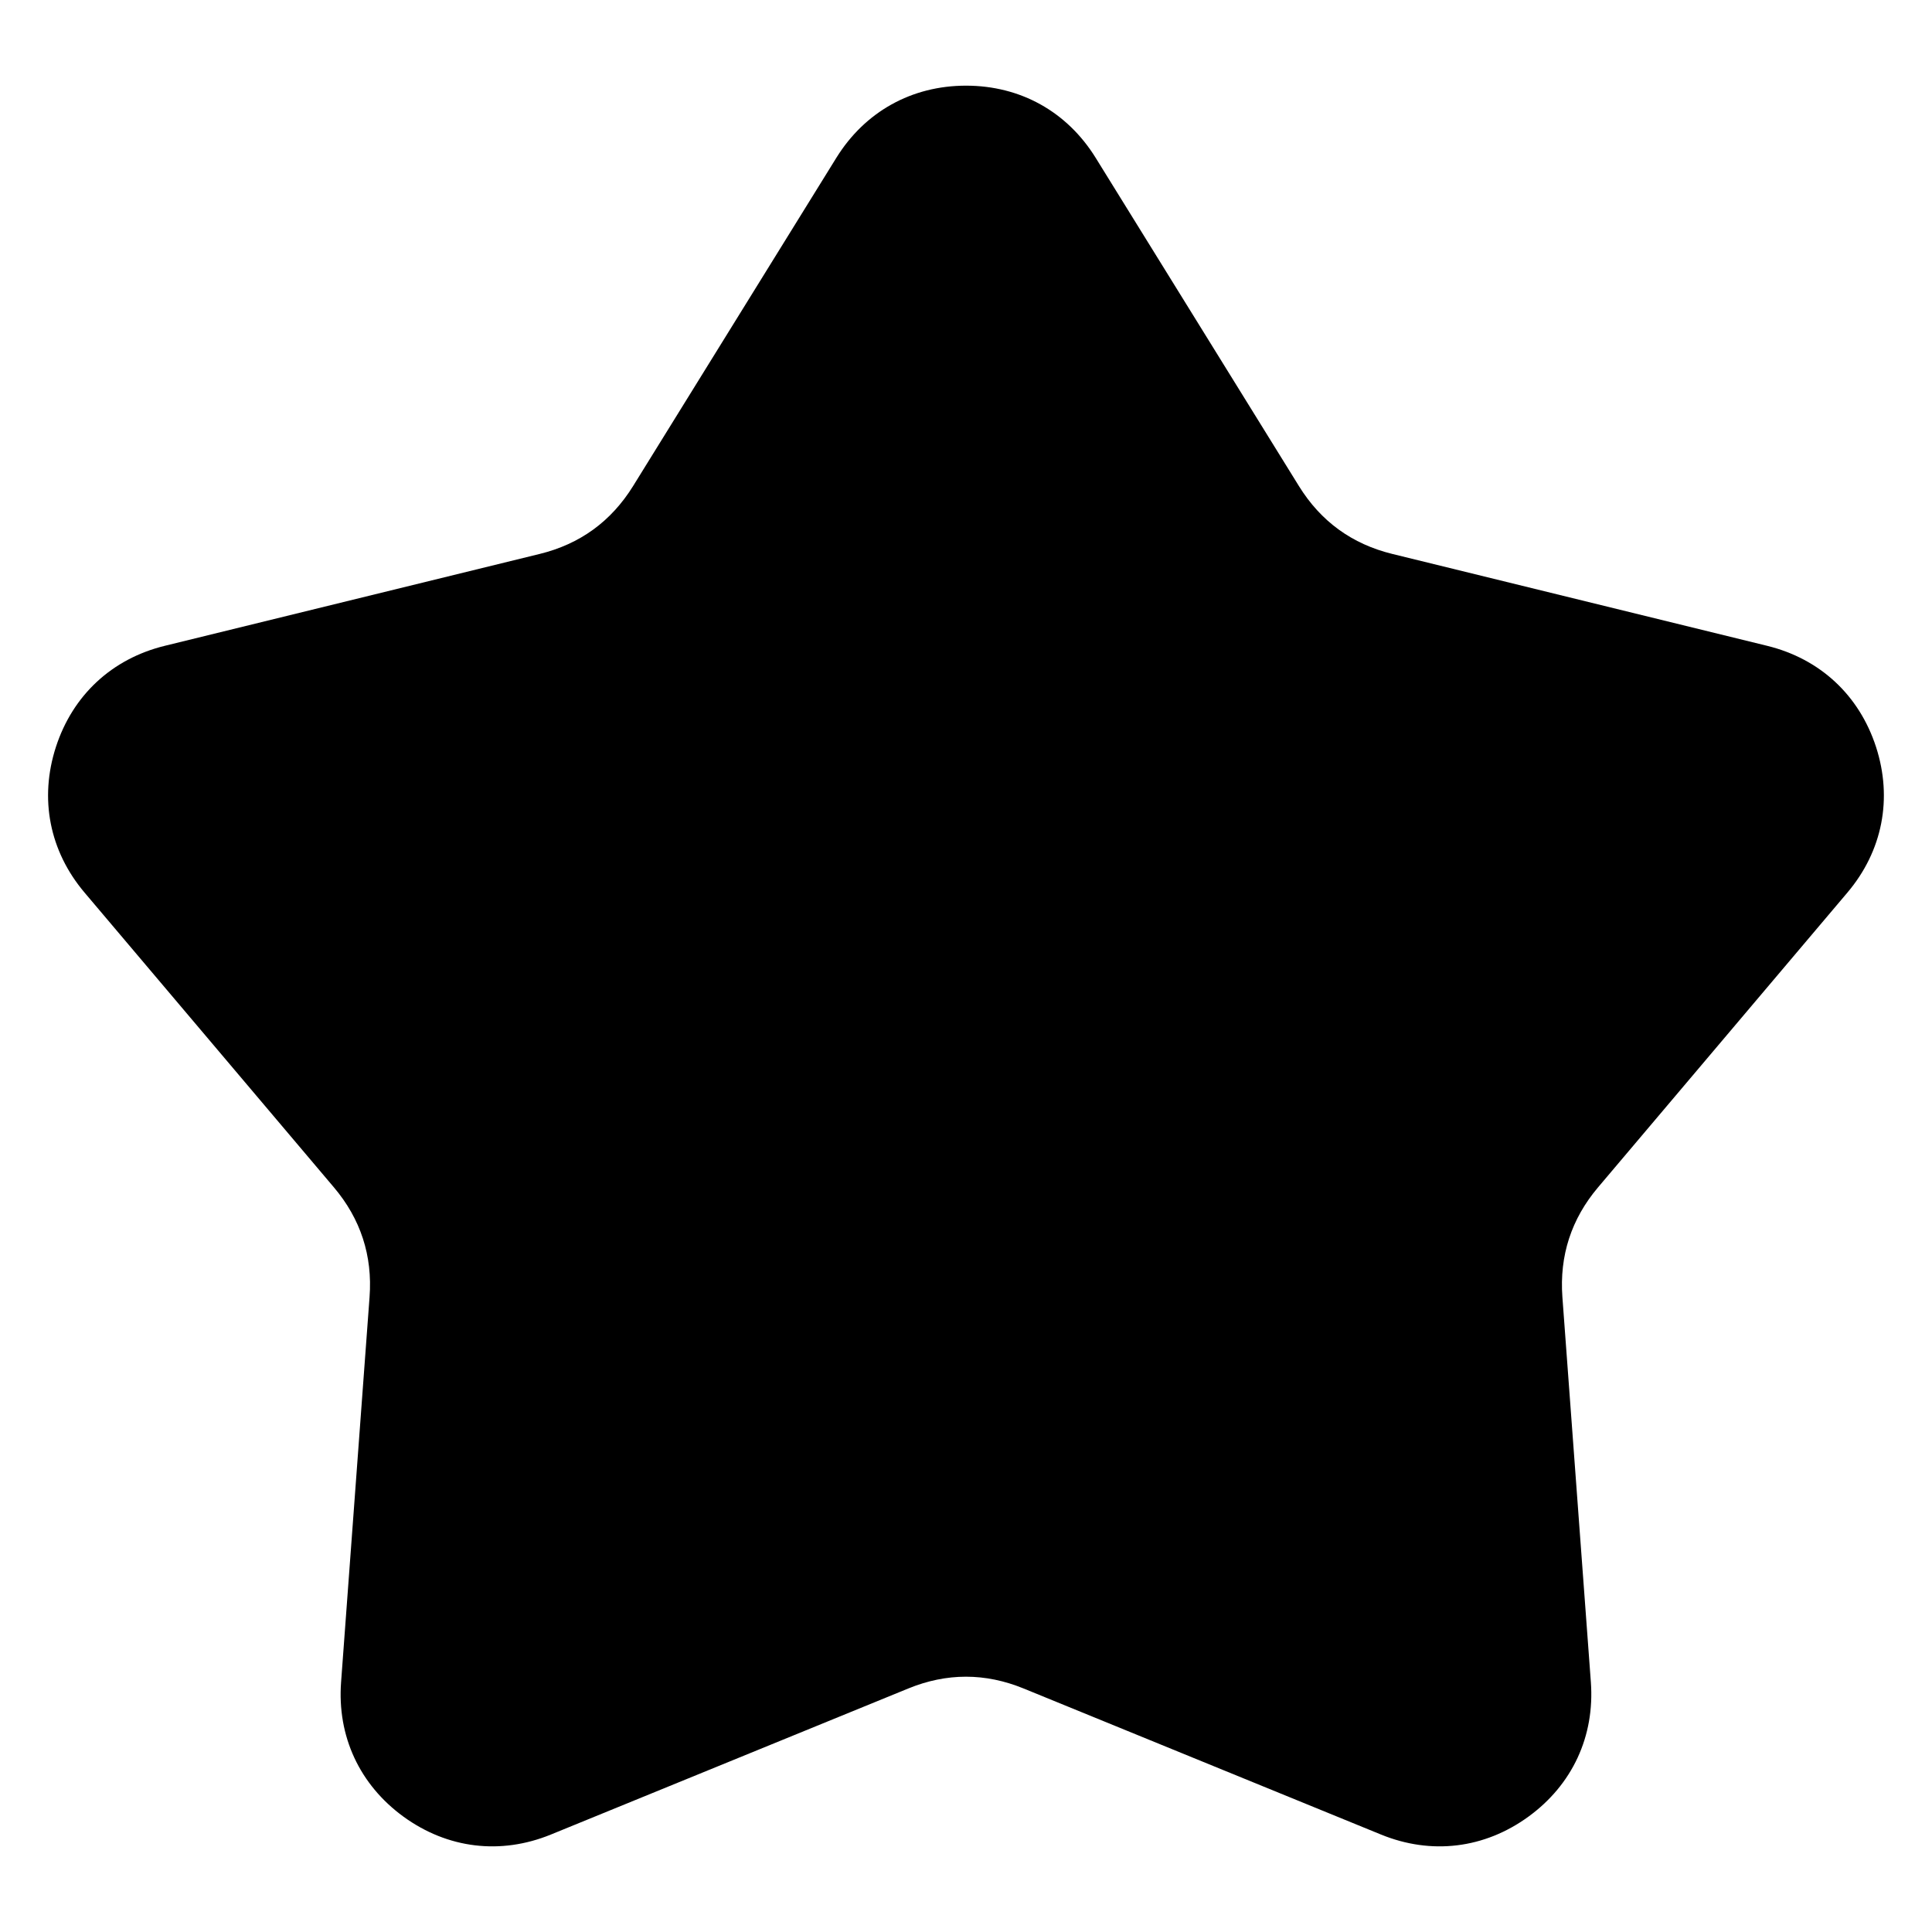 <?xml version="1.0" encoding="UTF-8"?>
<!-- Uploaded to: SVG Repo, www.svgrepo.com, Generator: SVG Repo Mixer Tools -->
<svg fill="#000000" width="800px" height="800px" version="1.1" viewBox="144 144 512 512" xmlns="http://www.w3.org/2000/svg">
 <path d="m434.38 185.85 53.852 86.969c5.789 9.355 14.07 15.371 24.758 17.984l99.332 24.348c13.996 3.43 24.379 13.074 28.84 26.781 4.445 13.707 1.723 27.613-7.586 38.617l-66.066 78.098c-7.106 8.402-10.262 18.121-9.461 29.094l7.543 102.01c1.059 14.375-4.898 27.223-16.566 35.699-11.652 8.465-25.727 10.172-39.07 4.715l-94.676-38.691c-10.188-4.172-20.406-4.172-30.59 0l-94.676 38.691c-13.348 5.457-27.402 3.75-39.07-4.715-11.652-8.48-17.625-21.328-16.551-35.699l7.543-102.01c0.816-10.973-2.359-20.707-9.461-29.094l-66.066-78.098c-9.309-11.004-12.031-24.91-7.586-38.617 4.457-13.707 14.844-23.352 28.84-26.781l99.348-24.348c10.688-2.613 18.953-8.629 24.758-17.984l53.852-86.969c7.586-12.242 19.965-19.148 34.387-19.148 14.418 0 26.781 6.891 34.371 19.148z" fill-rule="evenodd"/>
</svg>